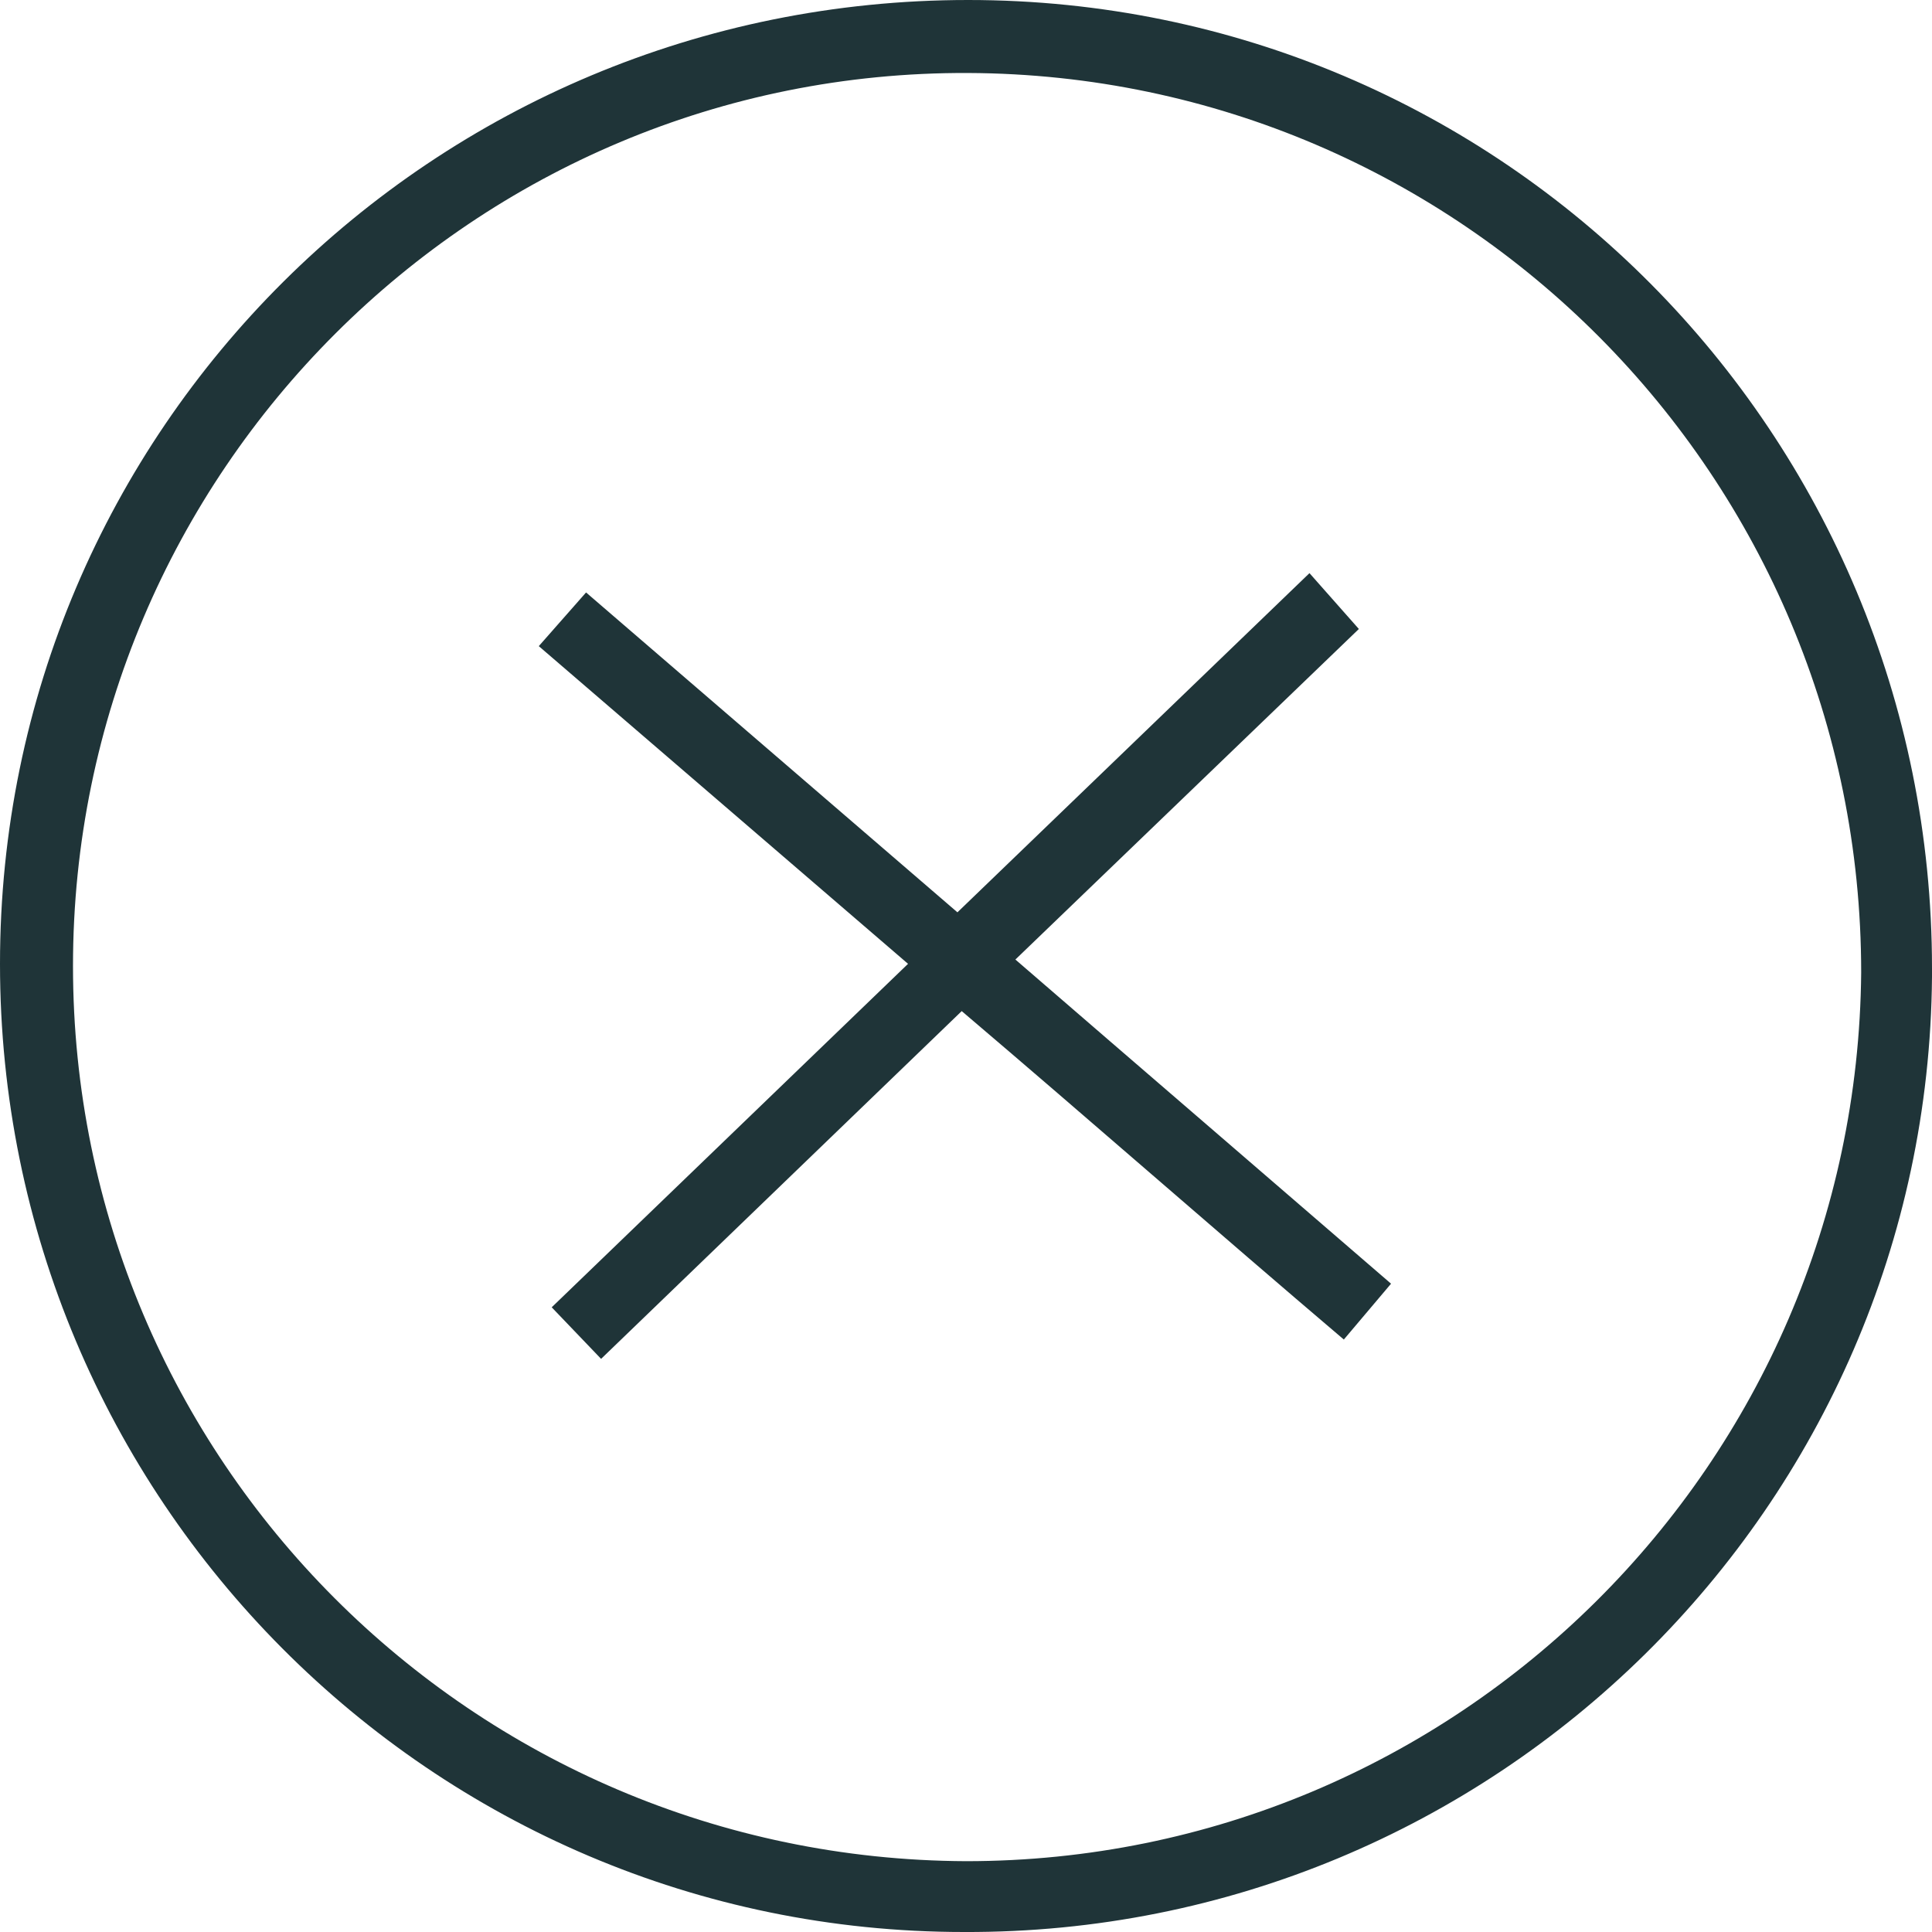 <svg fill="none" viewBox="0 0 32 32" height="32" width="32" xmlns="http://www.w3.org/2000/svg">
<path fill="#1F3438" d="M15.964 32C7.147 32 0 24.818 0 15.964C0 7.111 7.182 0 16.036 0C24.889 0 32 7.182 32 16.036C32 16.071 32 16.142 32 16.178C31.929 24.96 24.747 32.036 15.964 32ZM16.036 1.209C7.858 1.173 1.209 7.822 1.209 16C1.209 24.178 7.822 30.791 16 30.827C24.142 30.827 30.756 24.249 30.827 16.107C30.827 7.893 24.213 1.244 16.036 1.209Z"></path>
<path fill="#1F3438" d="M22.507 10.418L16.818 15.893C18.916 17.707 20.942 19.449 23.04 21.262L22.258 22.187C20.124 20.373 18.062 18.56 15.929 16.747L9.956 22.507L9.138 21.653L15.04 15.964L8.924 10.702L9.707 9.813L15.858 15.111L21.689 9.493L22.507 10.418Z"></path>
</svg>
